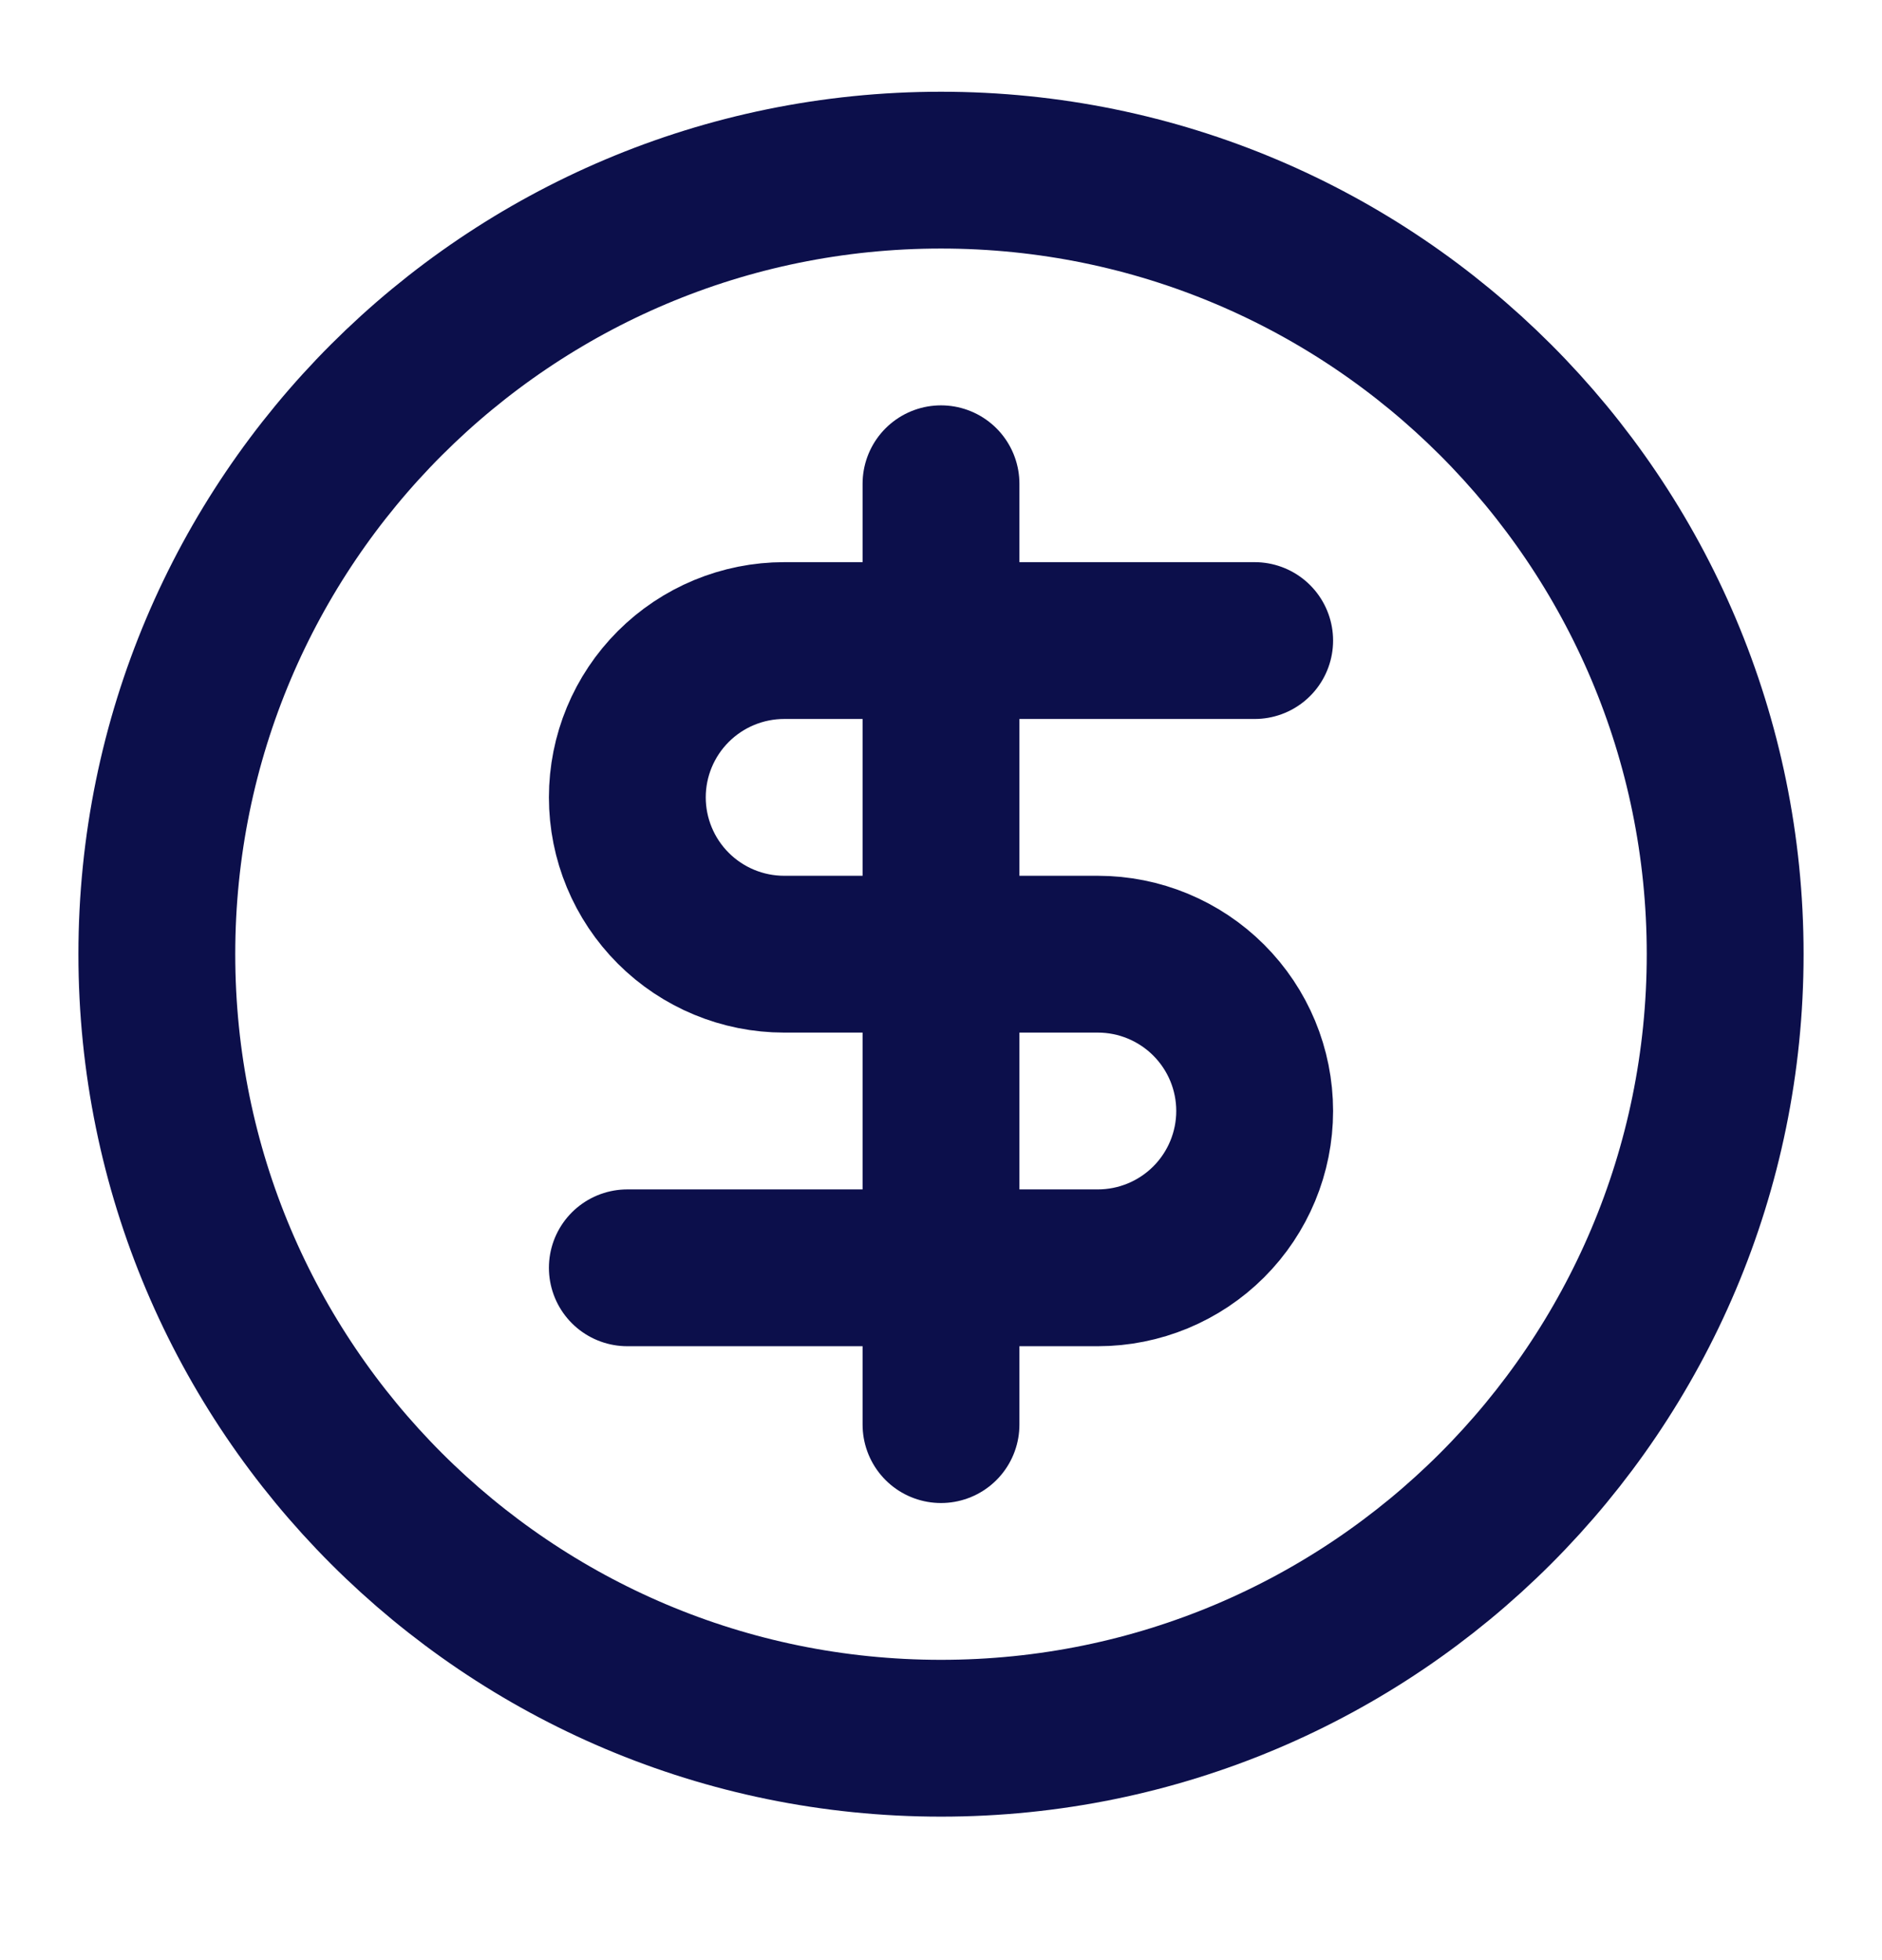 <svg width="24" height="25" viewBox="0 0 24 25" fill="none" xmlns="http://www.w3.org/2000/svg">
<path d="M12 22.17C17.523 22.17 22 17.693 22 12.17C22 6.647 17.523 2.17 12 2.17C6.477 2.17 2 6.647 2 12.17C2 17.693 6.477 22.17 12 22.17Z" stroke="#0C0F4B" stroke-width="2" stroke-linecap="round" stroke-linejoin="round"/>
<path d="M16 8.17H10C9.47 8.17 8.961 8.381 8.586 8.756C8.211 9.131 8 9.639 8 10.17C8 10.7 8.211 11.209 8.586 11.584C8.961 11.959 9.47 12.17 10 12.17H14C14.53 12.17 15.039 12.381 15.414 12.756C15.789 13.131 16 13.639 16 14.17C16 14.7 15.789 15.209 15.414 15.584C15.039 15.959 14.53 16.17 14 16.17H8" stroke="#0C0F4B" stroke-width="2" stroke-linecap="round" stroke-linejoin="round"/>
<path d="M12 18.17V6.17" stroke="#0C0F4B" stroke-width="2" stroke-linecap="round" stroke-linejoin="round"/>
</svg>
